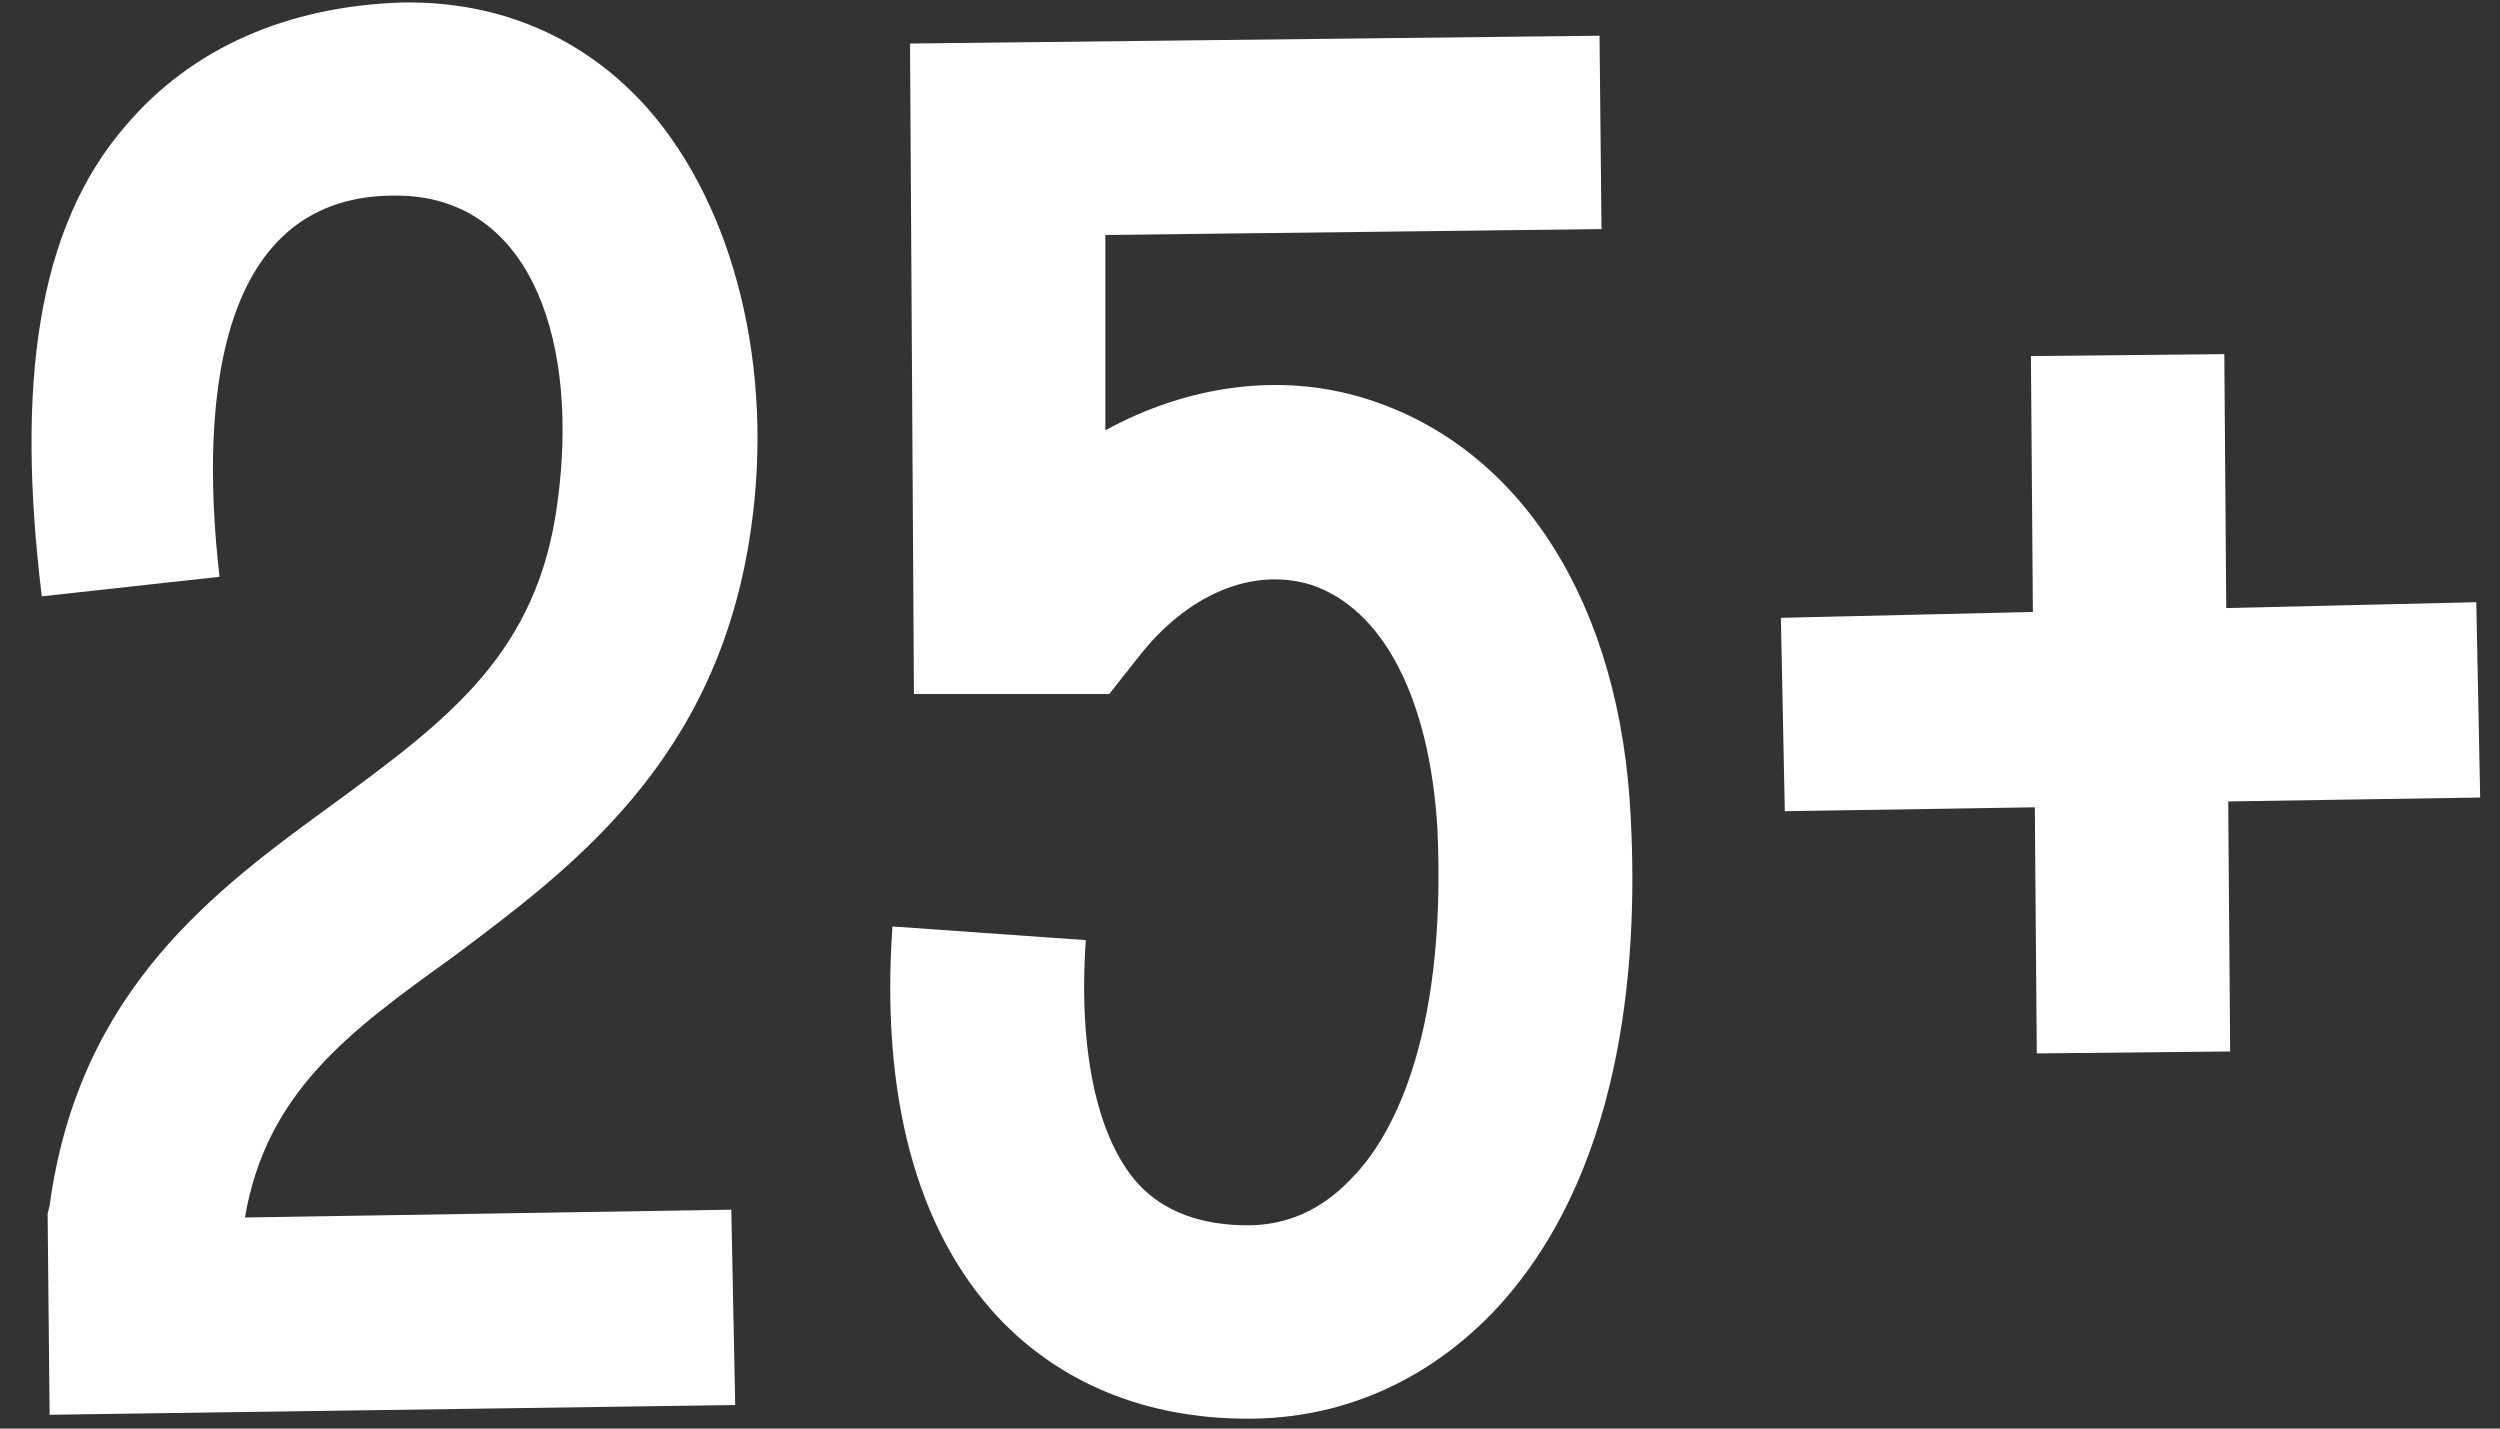 <?xml version="1.0" encoding="UTF-8"?> <svg xmlns="http://www.w3.org/2000/svg" width="98" height="56" viewBox="0 0 98 56" fill="none"><rect x="0" y="0" width="98" height="56" fill="#333333" stroke="none"/><path d="M17.717 37.542C13.659 40.452 10.443 42.825 9.601 47.726L28.667 47.42L28.82 55.077L1.944 55.459L1.867 47.573L1.944 47.266C3.092 38.767 8.452 34.862 13.2 31.416C17.564 28.201 21.086 25.597 21.852 19.701C22.694 13.576 20.933 7.986 15.956 7.68C8.682 7.297 7.763 15.26 8.605 22.611L1.638 23.377C0.642 15.184 1.408 8.981 4.93 4.923C7.533 1.86 11.285 0.252 15.726 0.099C19.478 0.023 22.848 1.401 25.374 4.234C28.82 8.139 30.351 14.495 29.433 20.773C28.131 29.885 22.311 34.096 17.717 37.542ZM63.927 32.106C64.234 38.002 63.544 46.194 58.491 51.478C55.887 54.158 52.595 55.613 48.919 55.613C44.938 55.613 41.569 54.234 39.119 51.631C35.903 48.185 34.524 42.902 34.984 36.317L42.564 36.853C42.258 41.217 43.024 44.663 44.632 46.424C45.627 47.496 47.082 48.032 48.919 48.032C50.451 48.032 51.829 47.42 52.978 46.194C54.433 44.74 56.73 40.911 56.347 32.488C56.041 27.358 54.203 23.836 51.37 22.917C49.073 22.228 46.546 23.3 44.632 25.75L43.483 27.205H35.826L35.673 1.707L62.702 1.401L62.779 8.981L43.33 9.211V16.868C46.546 15.107 50.221 14.571 53.59 15.643C59.639 17.557 63.544 23.683 63.927 32.106ZM97.223 31.263L87.346 31.416L87.422 41.217L79.842 41.294L79.765 31.646L69.964 31.799L69.811 24.219L79.689 23.989L79.612 13.959L87.193 13.882L87.269 23.836L97.07 23.606L97.223 31.263Z" fill="white"></path></svg> 